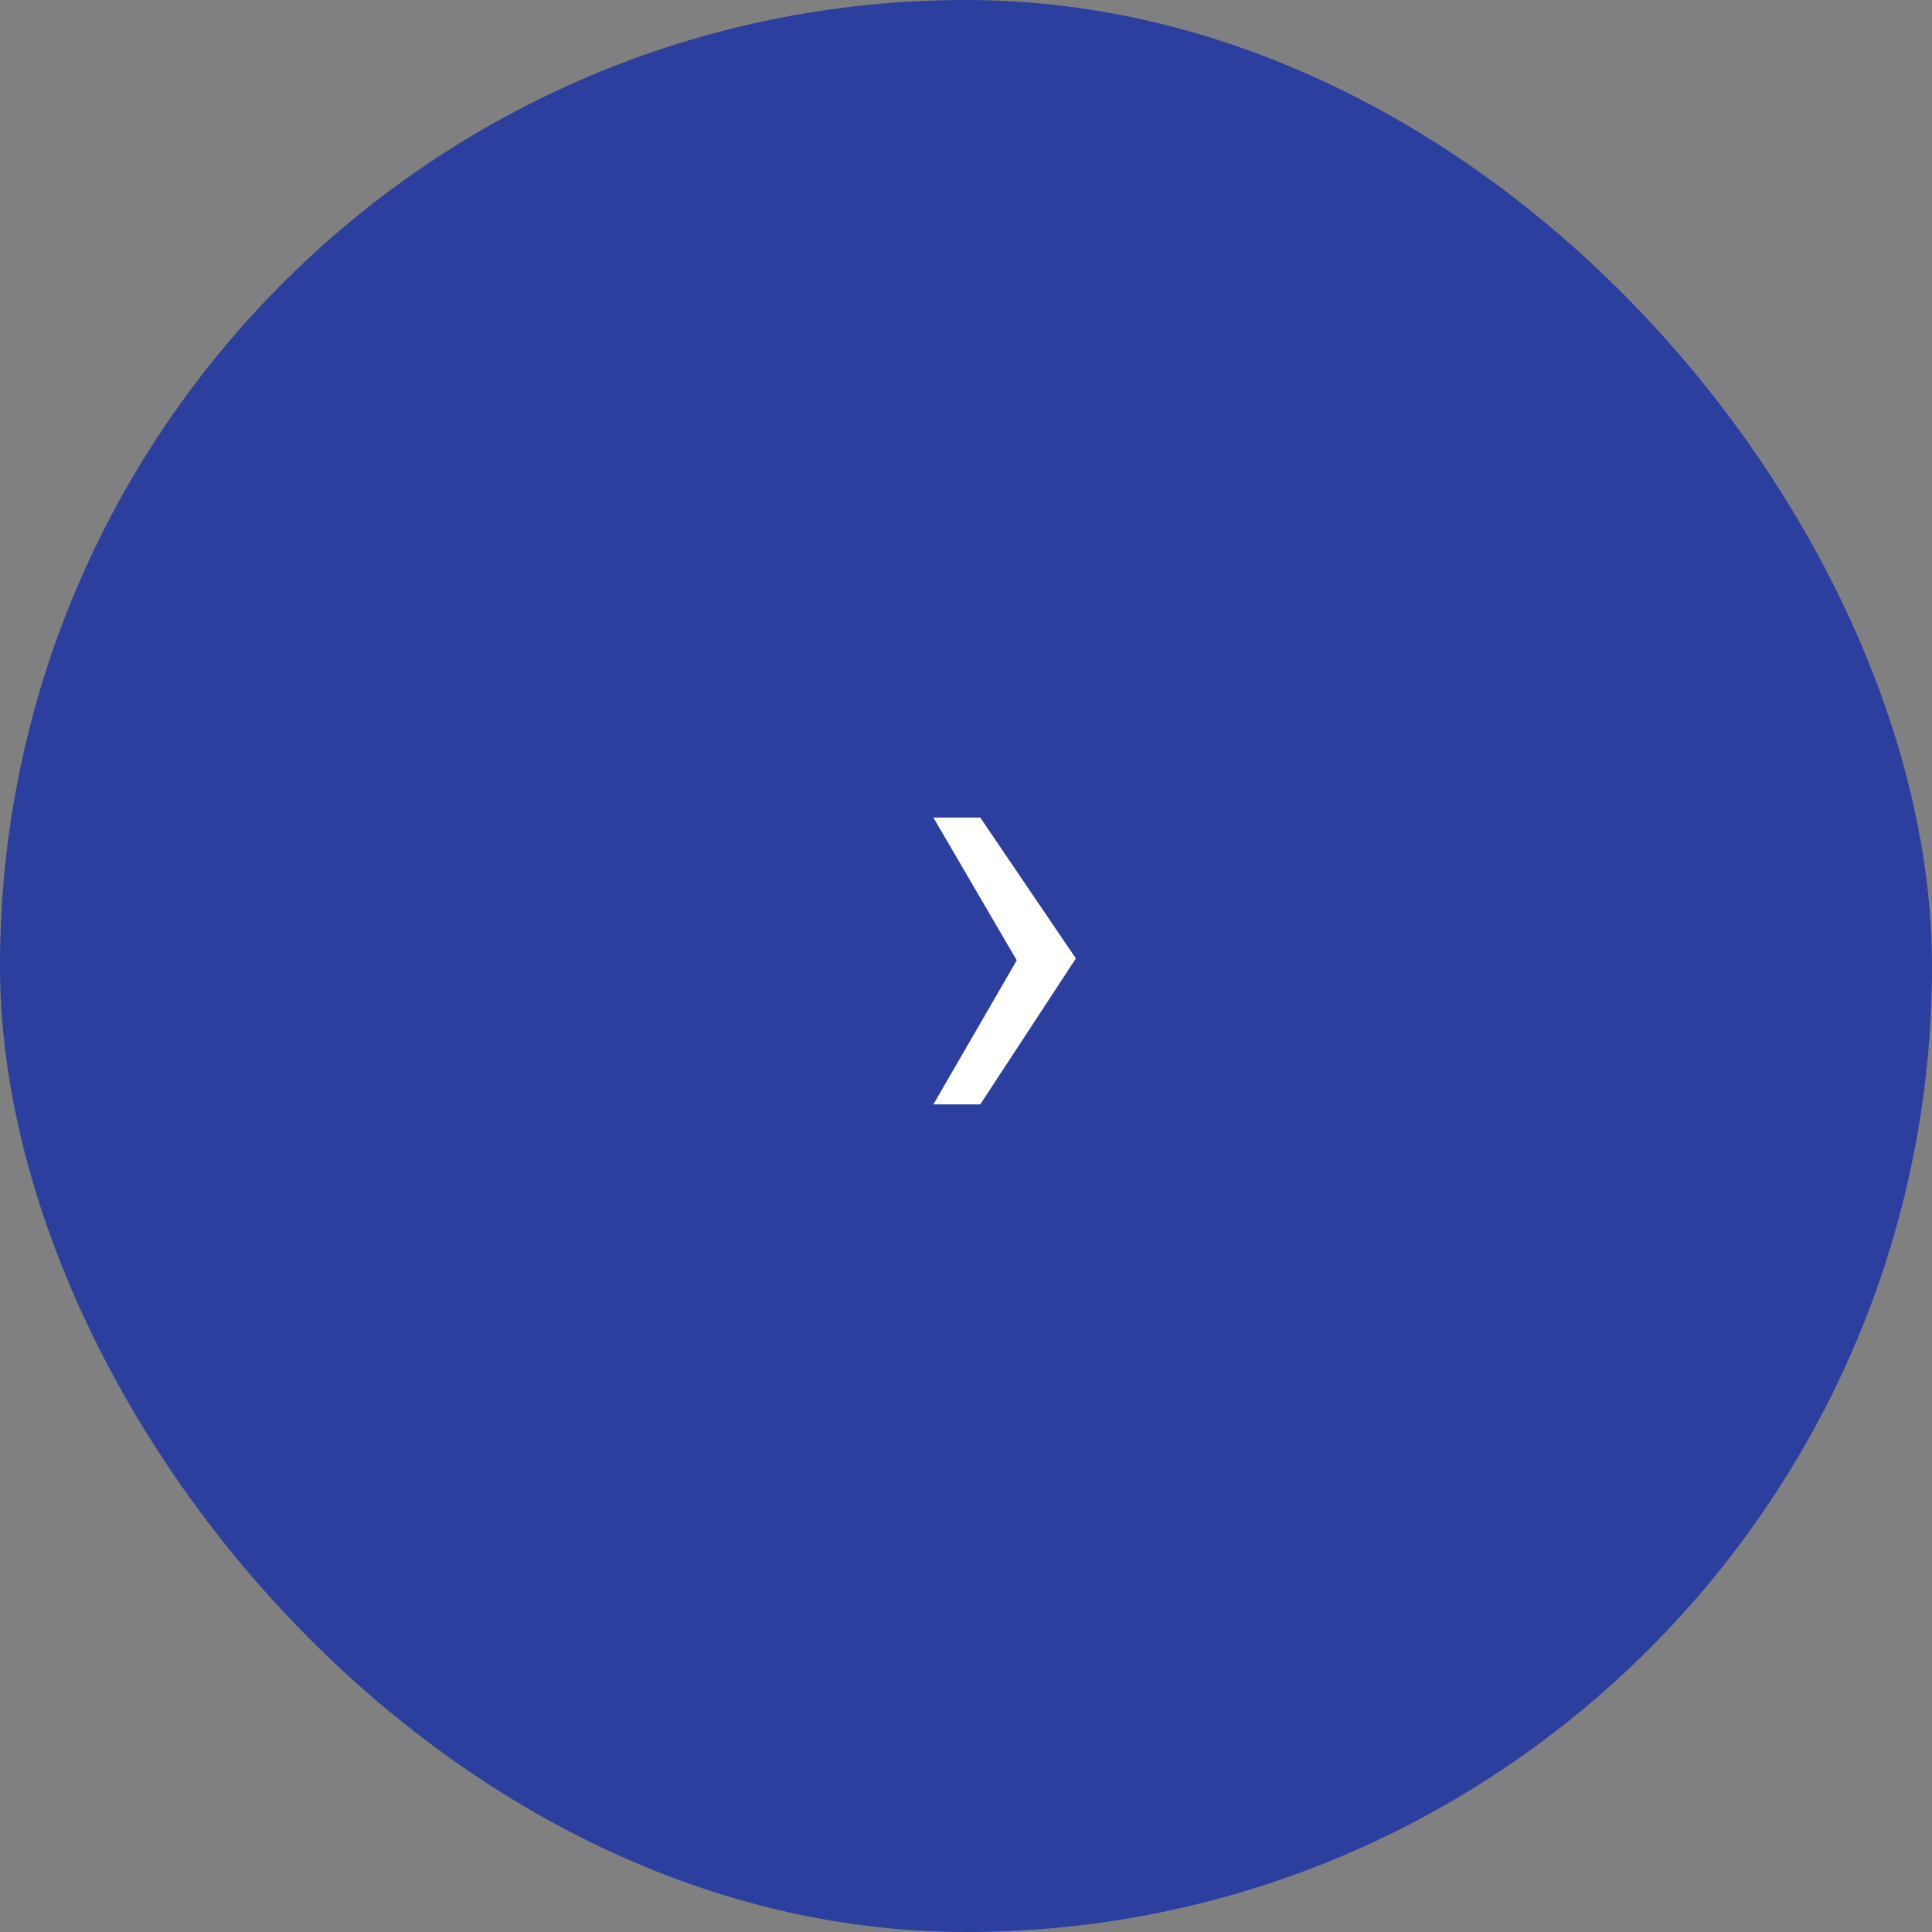 <?xml version="1.0" encoding="UTF-8"?> <svg xmlns="http://www.w3.org/2000/svg" width="60" height="60" viewBox="0 0 60 60" fill="none"><rect x="0" y="0" width="60" height="60" fill="#808080" stroke="none"/><rect width="60" height="60" rx="30" fill="#2C3F9E"></rect><path d="M31.576 29.824L28.988 25.391H30.443L33.412 29.766L30.443 34.297H28.988L31.576 29.824Z" fill="white"></path></svg> 